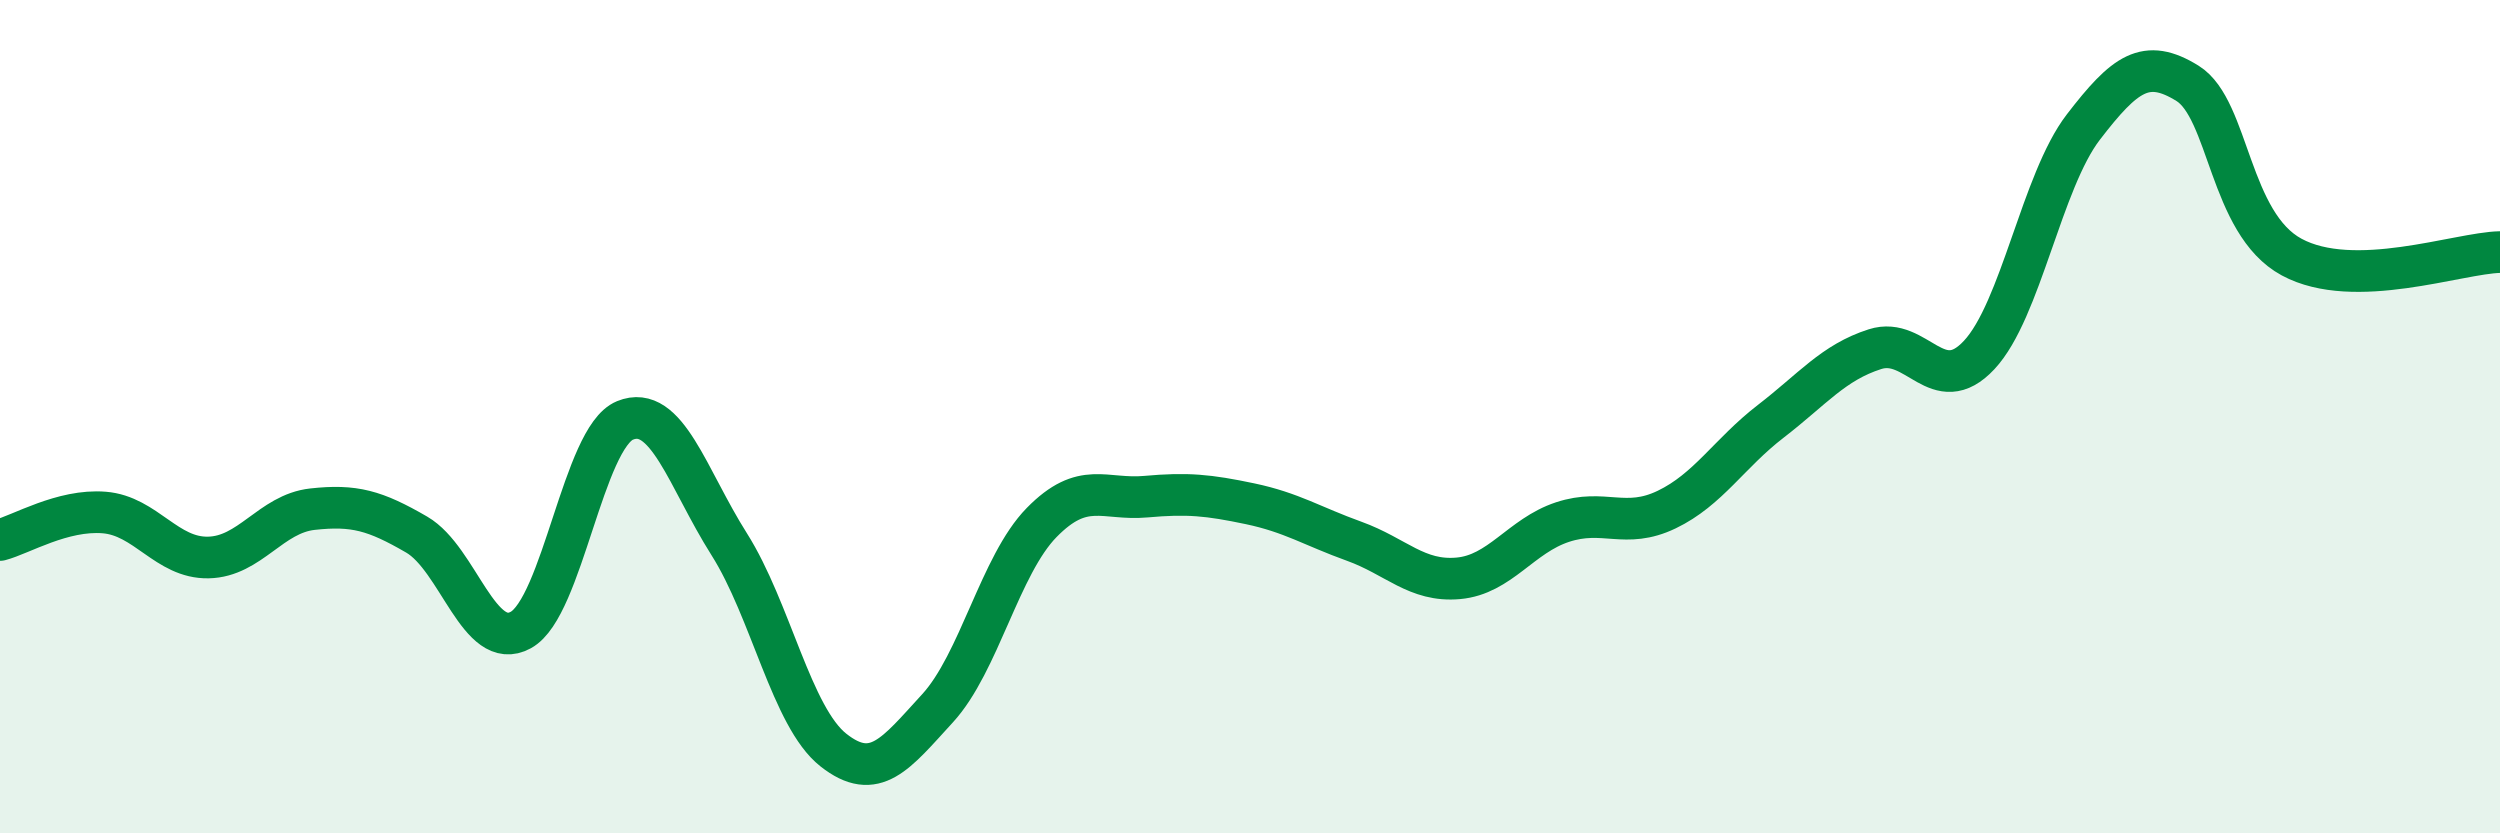 
    <svg width="60" height="20" viewBox="0 0 60 20" xmlns="http://www.w3.org/2000/svg">
      <path
        d="M 0,12.96 C 0.5,12.83 1.5,12.22 2.5,12.3 C 3.5,12.38 4,13.4 5,13.38 C 6,13.36 6.5,12.33 7.5,12.22 C 8.5,12.11 9,12.25 10,12.83 C 11,13.41 11.5,15.67 12.5,15.12 C 13.5,14.57 14,10.5 15,10.09 C 16,9.68 16.5,11.48 17.5,13.06 C 18.5,14.64 19,17.21 20,18 C 21,18.79 21.5,18.09 22.5,17 C 23.5,15.91 24,13.56 25,12.54 C 26,11.52 26.5,12.01 27.5,11.92 C 28.5,11.83 29,11.88 30,12.09 C 31,12.3 31.5,12.63 32.5,12.99 C 33.5,13.35 34,13.97 35,13.88 C 36,13.79 36.5,12.86 37.5,12.53 C 38.5,12.2 39,12.71 40,12.23 C 41,11.75 41.5,10.88 42.5,10.11 C 43.5,9.34 44,8.7 45,8.38 C 46,8.06 46.5,9.59 47.5,8.52 C 48.5,7.45 49,4.35 50,3.05 C 51,1.75 51.5,1.38 52.5,2 C 53.5,2.62 53.5,5.36 55,6.17 C 56.5,6.98 59,6.07 60,6.05L60 20L0 20Z"
        fill="#008740"
        opacity="0.1"
        stroke-linecap="round"
        stroke-linejoin="round"
      />
      <path
        d="M 0,12.96 C 0.5,12.83 1.5,12.22 2.5,12.3 C 3.5,12.38 4,13.4 5,13.38 C 6,13.36 6.5,12.33 7.5,12.22 C 8.5,12.11 9,12.25 10,12.83 C 11,13.41 11.5,15.67 12.5,15.12 C 13.5,14.57 14,10.5 15,10.09 C 16,9.68 16.5,11.48 17.5,13.06 C 18.5,14.64 19,17.21 20,18 C 21,18.79 21.5,18.09 22.5,17 C 23.5,15.91 24,13.56 25,12.54 C 26,11.52 26.5,12.01 27.5,11.92 C 28.5,11.83 29,11.88 30,12.09 C 31,12.3 31.5,12.63 32.5,12.99 C 33.5,13.35 34,13.97 35,13.88 C 36,13.79 36.5,12.86 37.5,12.53 C 38.5,12.2 39,12.71 40,12.23 C 41,11.75 41.5,10.88 42.5,10.11 C 43.5,9.34 44,8.7 45,8.38 C 46,8.06 46.5,9.59 47.5,8.52 C 48.5,7.45 49,4.35 50,3.05 C 51,1.75 51.5,1.38 52.5,2 C 53.5,2.62 53.5,5.36 55,6.17 C 56.5,6.98 59,6.07 60,6.05"
        stroke="#008740"
        stroke-width="1"
        fill="none"
        stroke-linecap="round"
        stroke-linejoin="round"
      />
    </svg>
  